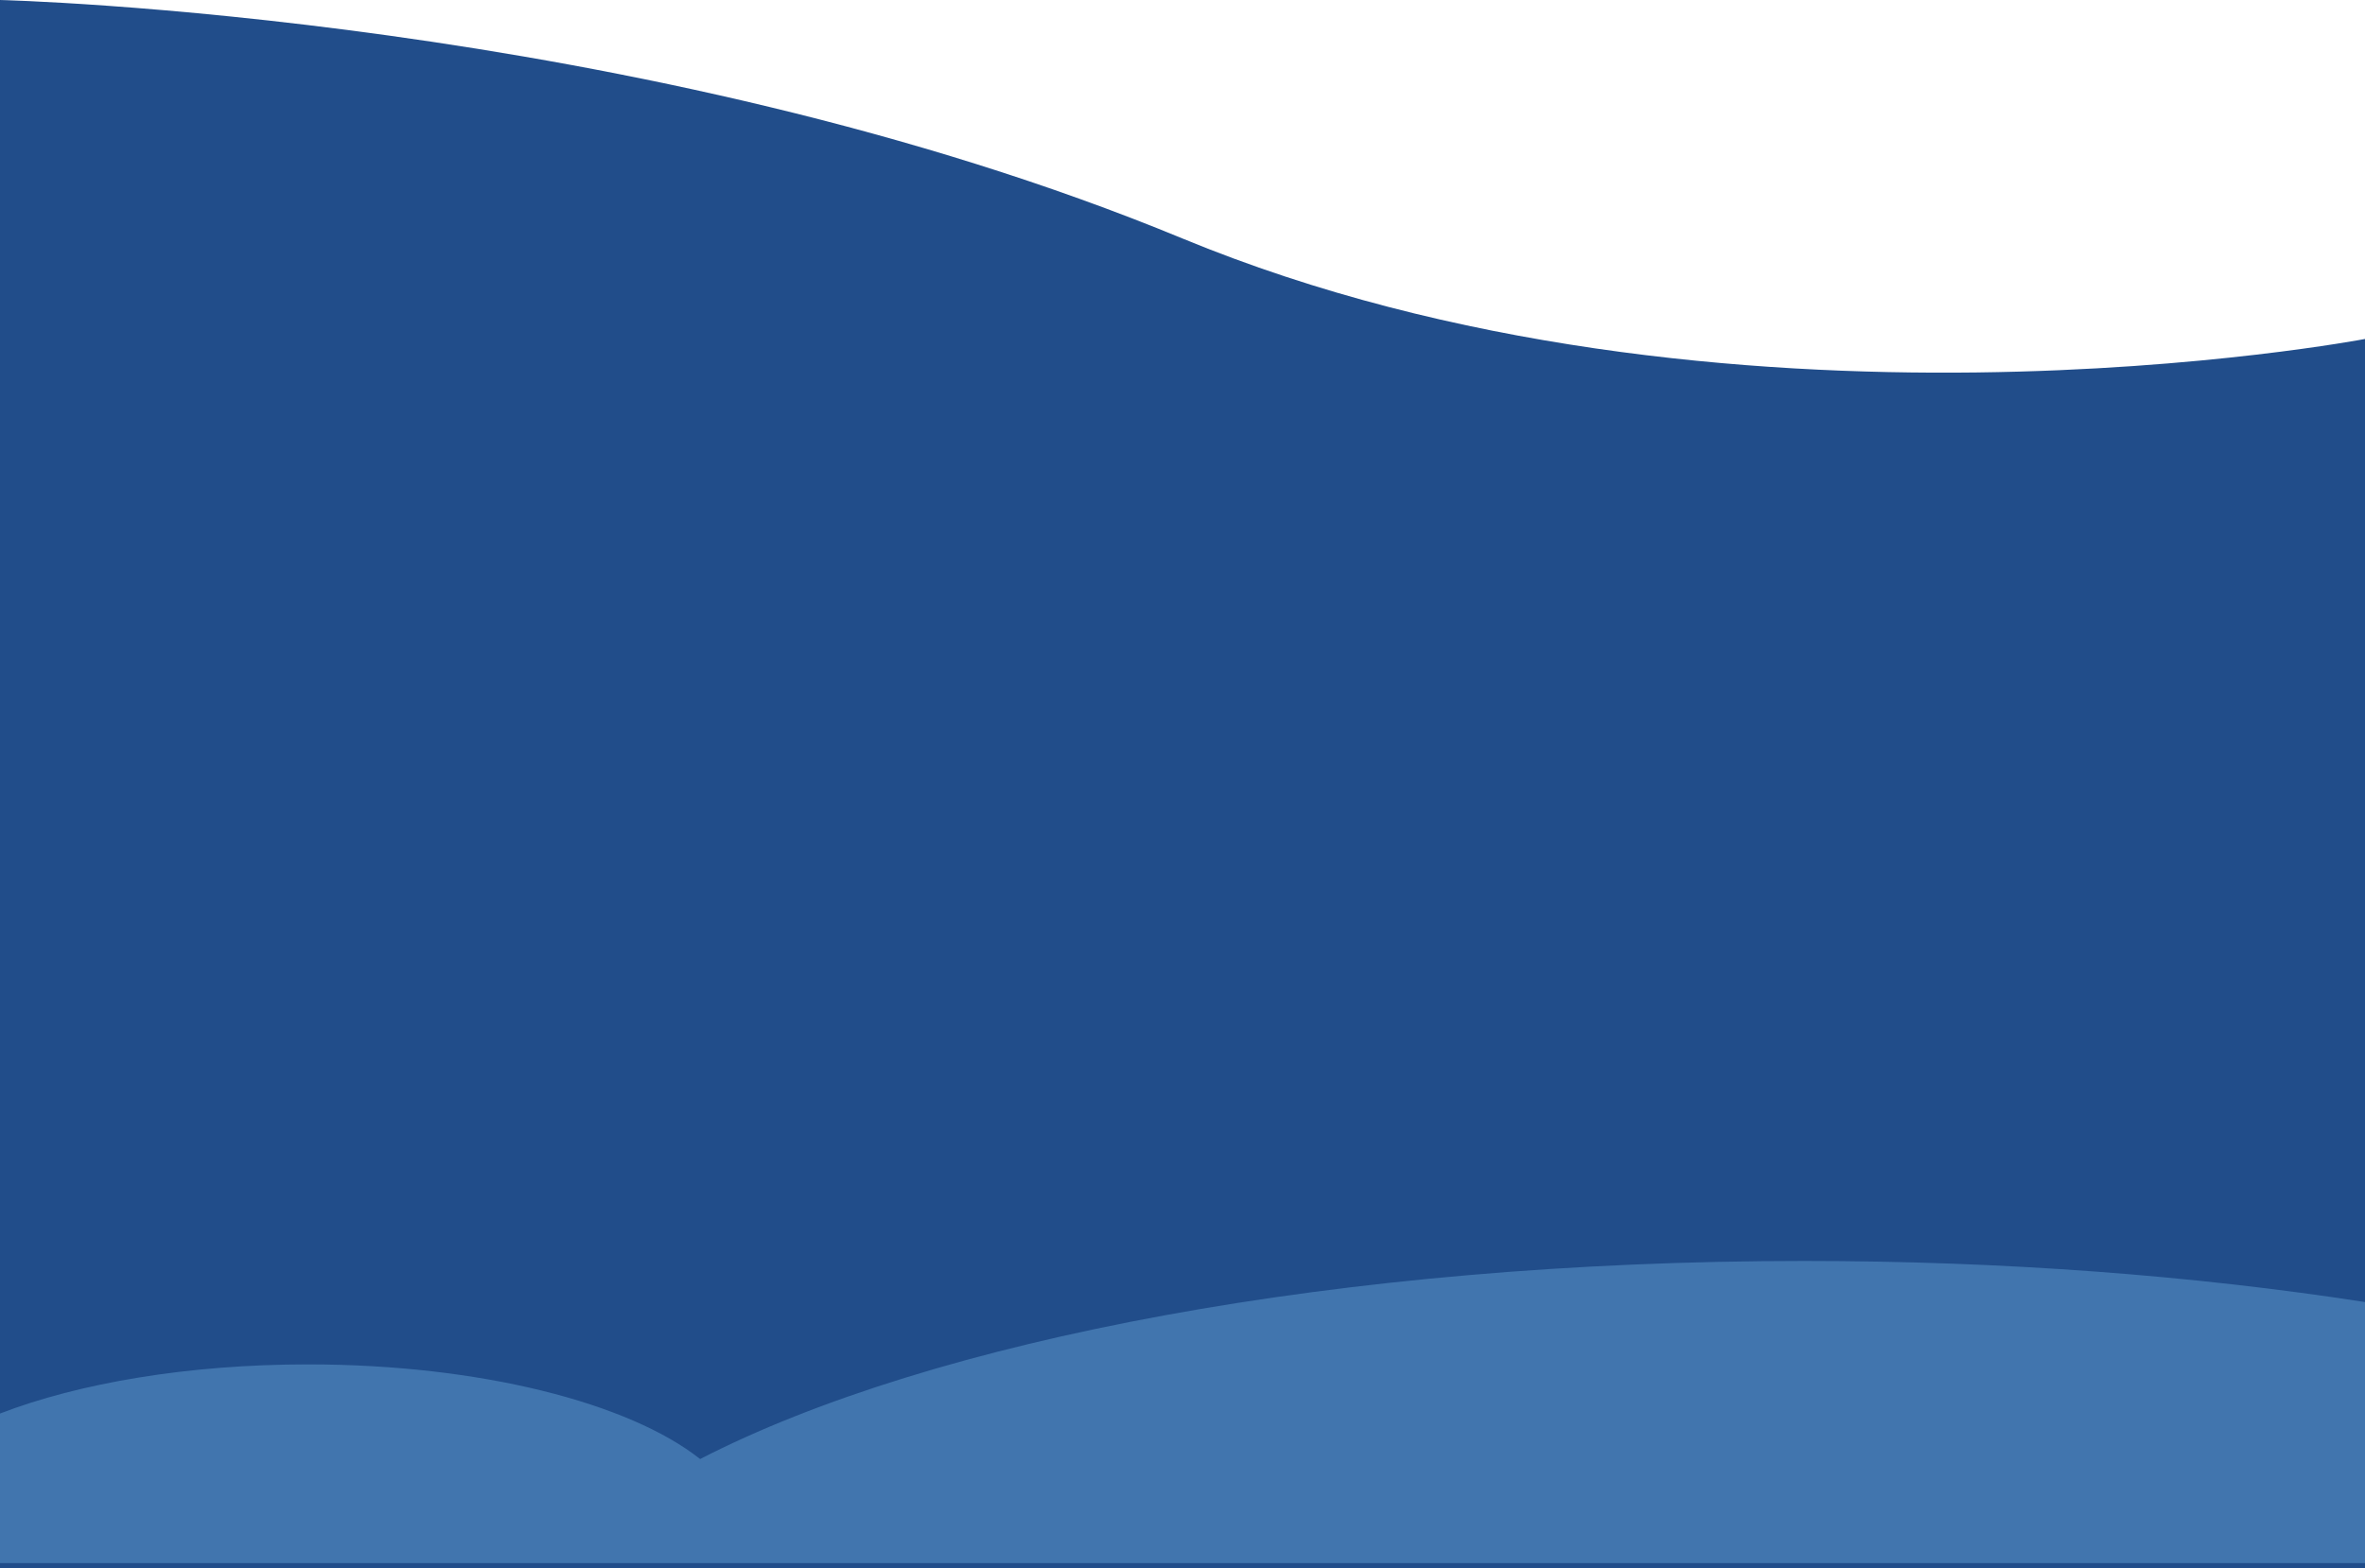<?xml version="1.0" encoding="UTF-8"?>
<svg xmlns="http://www.w3.org/2000/svg" width="1440" height="955" viewBox="0 0 1440 955" fill="none">
  <path d="M1440 206.45C1440 206.45 1049 281.25 720 145.261C391 9.272 0 0 0 0V955H1440V206.45Z" fill="#214D8A"></path>
  <path fill-rule="evenodd" clip-rule="evenodd" d="M1098.5 768C1220.75 768 1336.55 776.983 1440 793.031V952L0 952V860.93C48.027 842.435 114.305 831 187.5 831C292.461 831 383.196 854.514 426.291 888.641C567.028 816.148 815.482 768 1098.5 768Z" fill="#4175AE"></path>
</svg>
